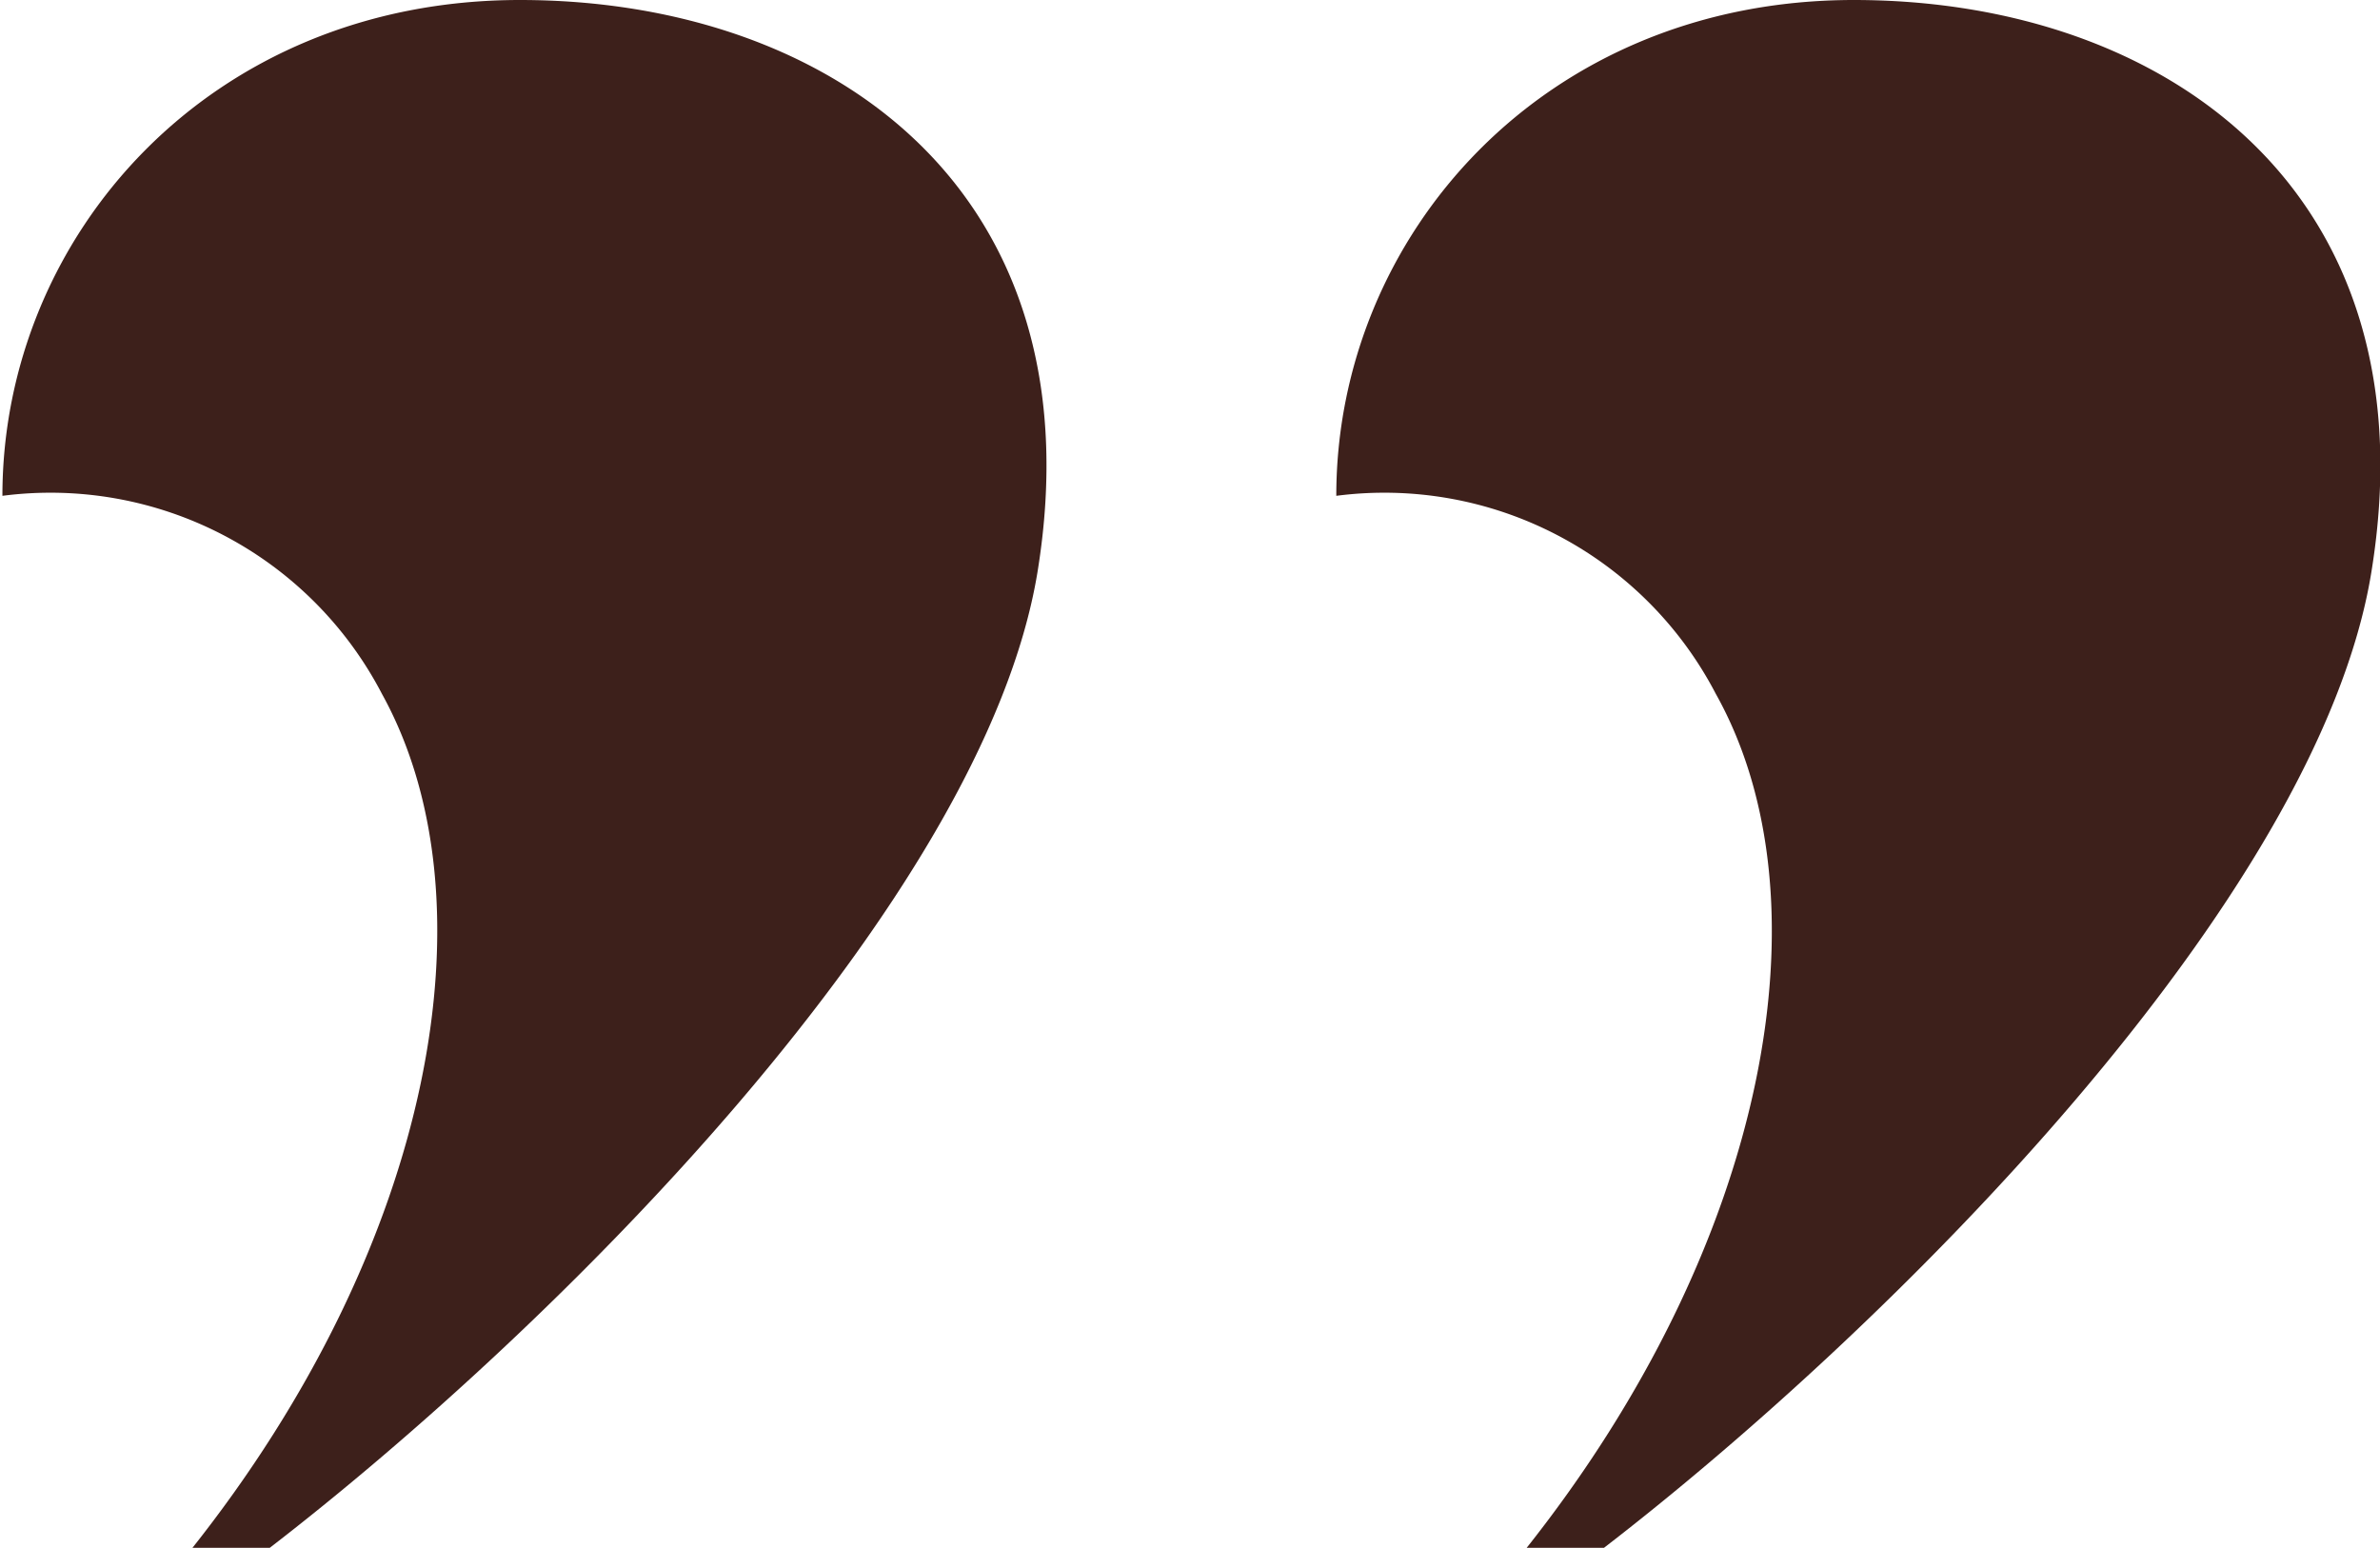 <svg id="Layer_1" data-name="Layer 1" xmlns="http://www.w3.org/2000/svg" viewBox="0 0 68.98 44.86"><defs><style>.cls-1{isolation:isolate;}.cls-2{fill:#3d201b;}</style></defs><title>conker-trailblazer-closequotemarks</title><g id="_2" data-name=" 2" class="cls-1"><g class="cls-1"><path class="cls-2" d="M12.46,49C19.53,40.11,21.3,30.16,18,24.19a10.83,10.83,0,0,0-11-5.74c0-7.52,6-14.37,15-14.37s16.8,5.53,15,16.58C35.44,30.16,23.07,42.54,14.67,49Zm38.67,0C58.2,40.11,60,30.16,56.66,24.19a10.83,10.83,0,0,0-11-5.74c0-7.52,6-14.37,15-14.37s16.8,5.53,15,16.58C74.12,30.16,61.74,42.54,53.34,49Z" transform="translate(-6.93 -4.08)"/></g></g></svg>